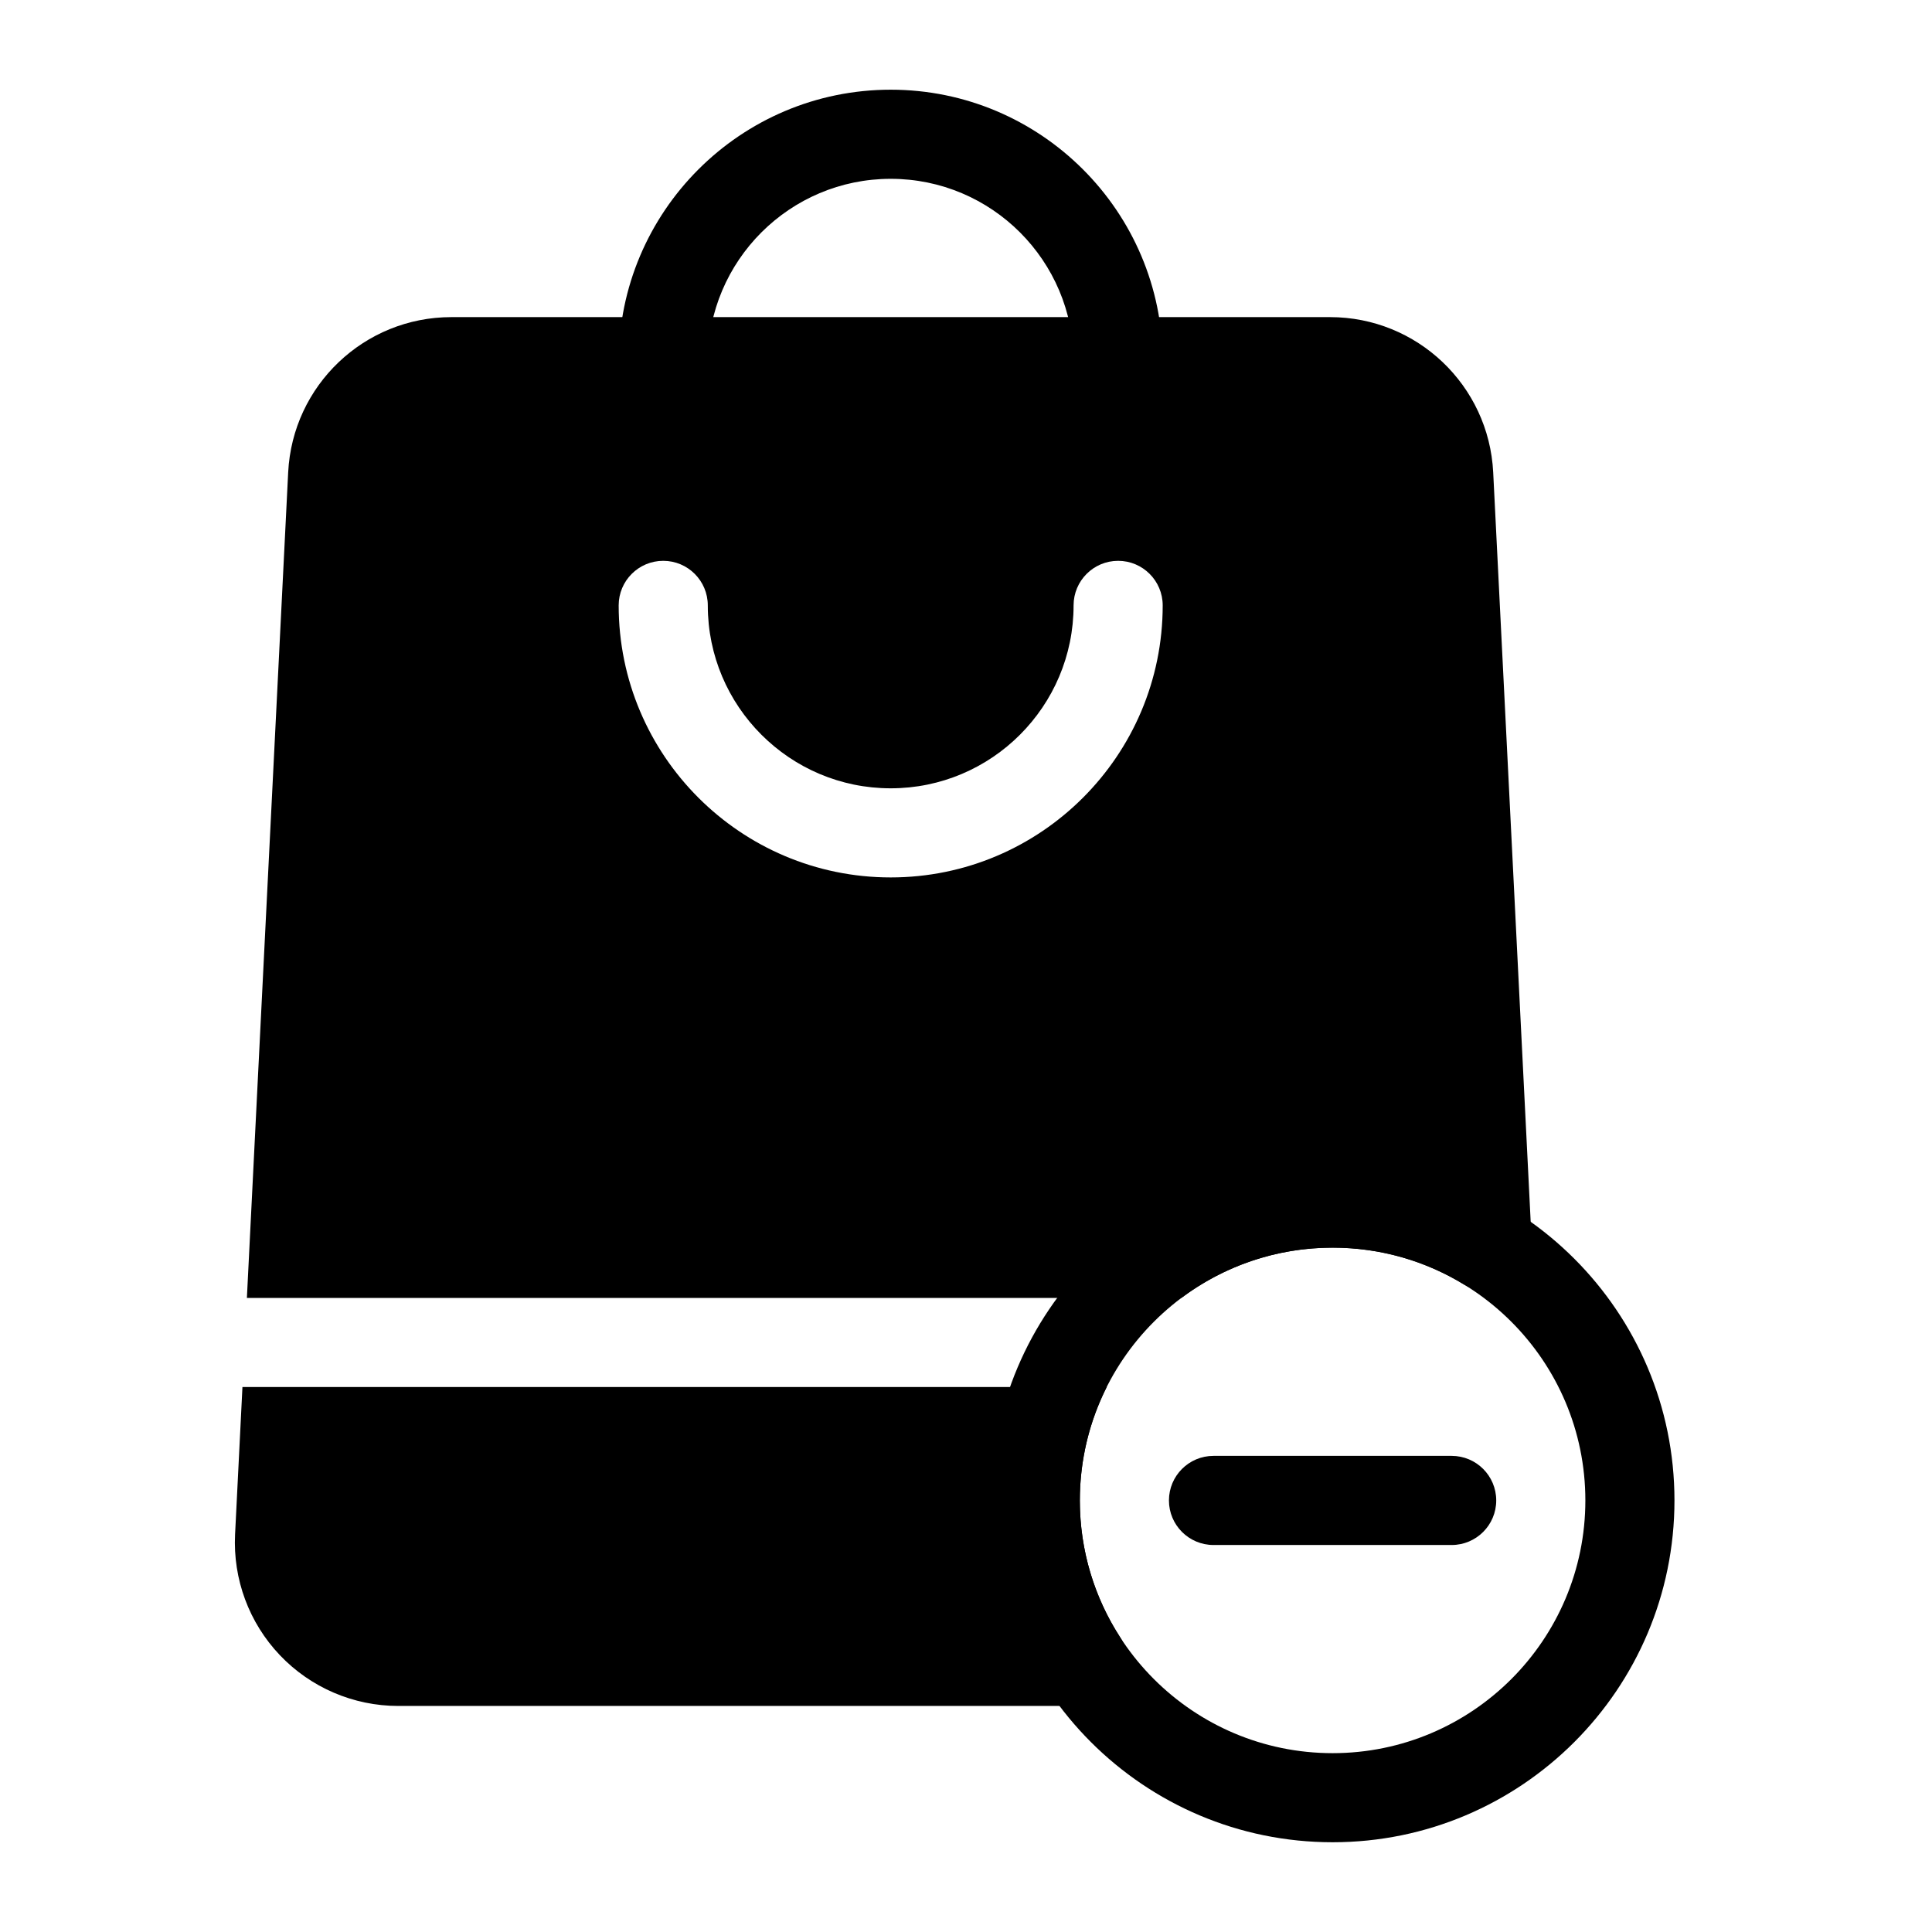 <?xml version="1.0" encoding="UTF-8"?>
<!-- Uploaded to: SVG Repo, www.svgrepo.com, Generator: SVG Repo Mixer Tools -->
<svg fill="#000000" width="800px" height="800px" version="1.1" viewBox="144 144 512 512" xmlns="http://www.w3.org/2000/svg">
 <g fill-rule="evenodd">
  <path d="m452.13 239.85c0-39.77-32.309-72.078-72.078-72.078-39.785 0-72.094 32.309-72.094 72.078 0 6.519 5.289 11.809 11.809 11.809s11.809-5.289 11.809-11.809c0-26.75 21.727-48.461 48.477-48.461s48.461 21.711 48.461 48.461c0 6.519 5.289 11.809 11.809 11.809 6.519 0 11.809-5.289 11.809-11.809z"/>
  <path d="m437.28 511.58h-229.03l-1.953 39.062c-0.582 11.84 3.699 23.41 11.871 31.992 8.172 8.598 19.523 13.461 31.379 13.461h181.36c4.328 0 8.312-2.363 10.375-6.156s1.906-8.422-0.441-12.059c-6.754-10.453-10.676-22.891-10.676-36.242 0-10.801 2.566-21.004 7.117-30.055zm-227.85-23.617h247.64c11.18-8.359 25.047-13.32 40.086-13.32 12.754 0 24.688 3.574 34.84 9.777 3.731 2.281 8.422 2.312 12.188 0.078 3.762-2.234 5.984-6.359 5.762-10.738l-10.234-204.58c-1.148-23.051-20.168-41.141-43.234-41.141h-232.86c-23.082 0-42.098 18.09-43.25 41.141l-10.941 218.78zm219.08-183.53c0 26.75-21.711 48.477-48.461 48.477s-48.477-21.727-48.477-48.477c0-6.519-5.289-11.809-11.809-11.809s-11.809 5.289-11.809 11.809c0 39.785 32.309 72.094 72.094 72.094 39.77 0 72.078-32.309 72.078-72.094 0-6.519-5.289-11.809-11.809-11.809-6.519 0-11.809 5.289-11.809 11.809z"/>
  <path d="m497.16 451.02c-50.004 0-90.605 40.605-90.605 90.605 0 50.004 40.605 90.59 90.605 90.59 50.004 0 90.59-40.59 90.59-90.59 0-50.004-40.59-90.605-90.59-90.605zm0 23.617c36.969 0 66.977 30.023 66.977 66.992s-30.008 66.977-66.977 66.977-66.992-30.008-66.992-66.977 30.023-66.992 66.992-66.992z"/>
  <path d="m465.59 553.44h63.117c6.519 0 11.809-5.289 11.809-11.809 0-6.519-5.289-11.809-11.809-11.809h-63.117c-6.519 0-11.809 5.289-11.809 11.809 0 6.519 5.289 11.809 11.809 11.809z"/>
 </g>
</svg>